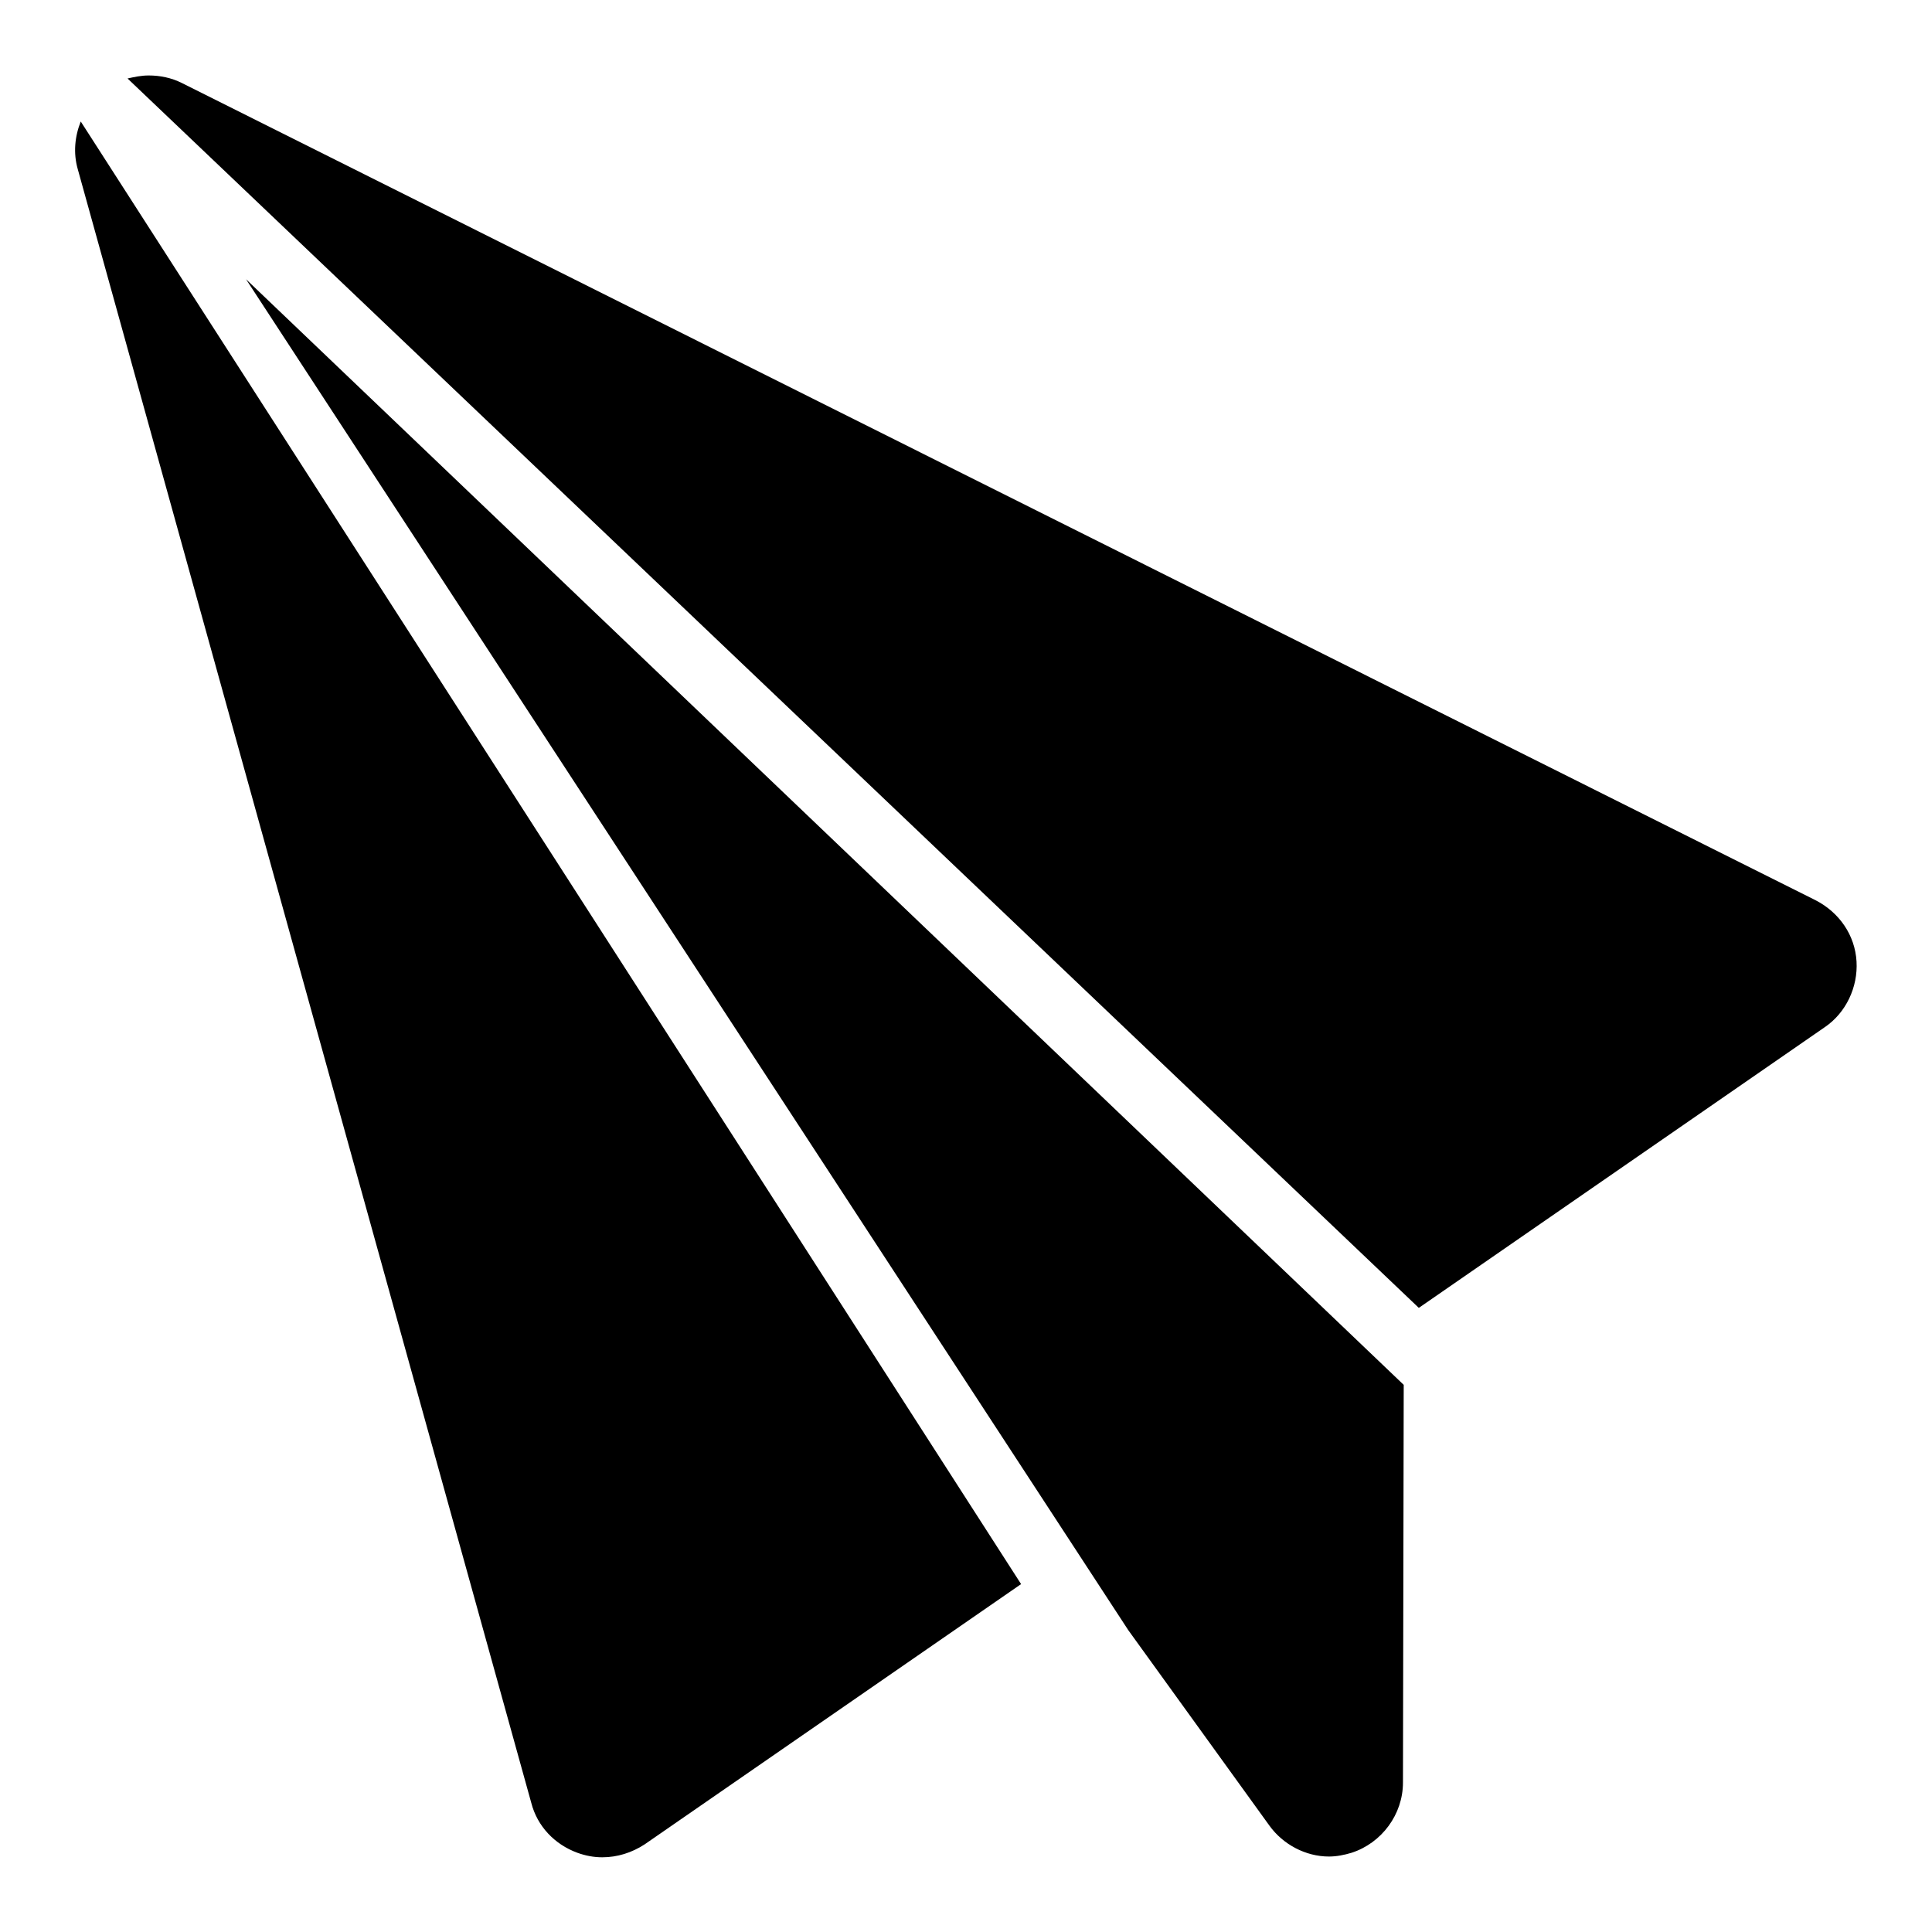 <?xml version="1.0" encoding="utf-8"?>
<!-- Svg Vector Icons : http://www.onlinewebfonts.com/icon -->
<!DOCTYPE svg PUBLIC "-//W3C//DTD SVG 1.1//EN" "http://www.w3.org/Graphics/SVG/1.1/DTD/svg11.dtd">
<svg version="1.1" xmlns="http://www.w3.org/2000/svg" xmlns:xlink="http://www.w3.org/1999/xlink" x="0px" y="0px" viewBox="0 0 256 256" enable-background="new 0 0 256 256" xml:space="preserve">
<g> <path fill="#000000" d="M188,173.3l53.8-37.2c2.8-1.9,4.4-5.3,4.2-8.7c-0.2-3.5-2.3-6.5-5.4-8.1L24.1,11c-1.4-0.7-2.9-1-4.4-1 c-1,0-1.9,0.2-2.8,0.4L188,173.3z M149.5,216l18.7,25.9c1.8,2.5,4.8,4.1,7.9,4.1c1,0,2-0.2,3-0.5c4-1.3,6.8-5.1,6.8-9.3l0.1-52.7 L32.6,37L149.5,216z M10.7,16.1c-0.8,2-1,4.2-0.4,6.3l60.1,216.5c0.8,3.1,3.1,5.5,6.1,6.6c1.1,0.4,2.2,0.6,3.3,0.6 c2,0,3.9-0.6,5.6-1.7l49.9-34.5L10.7,16.1z"/></g>
</svg>